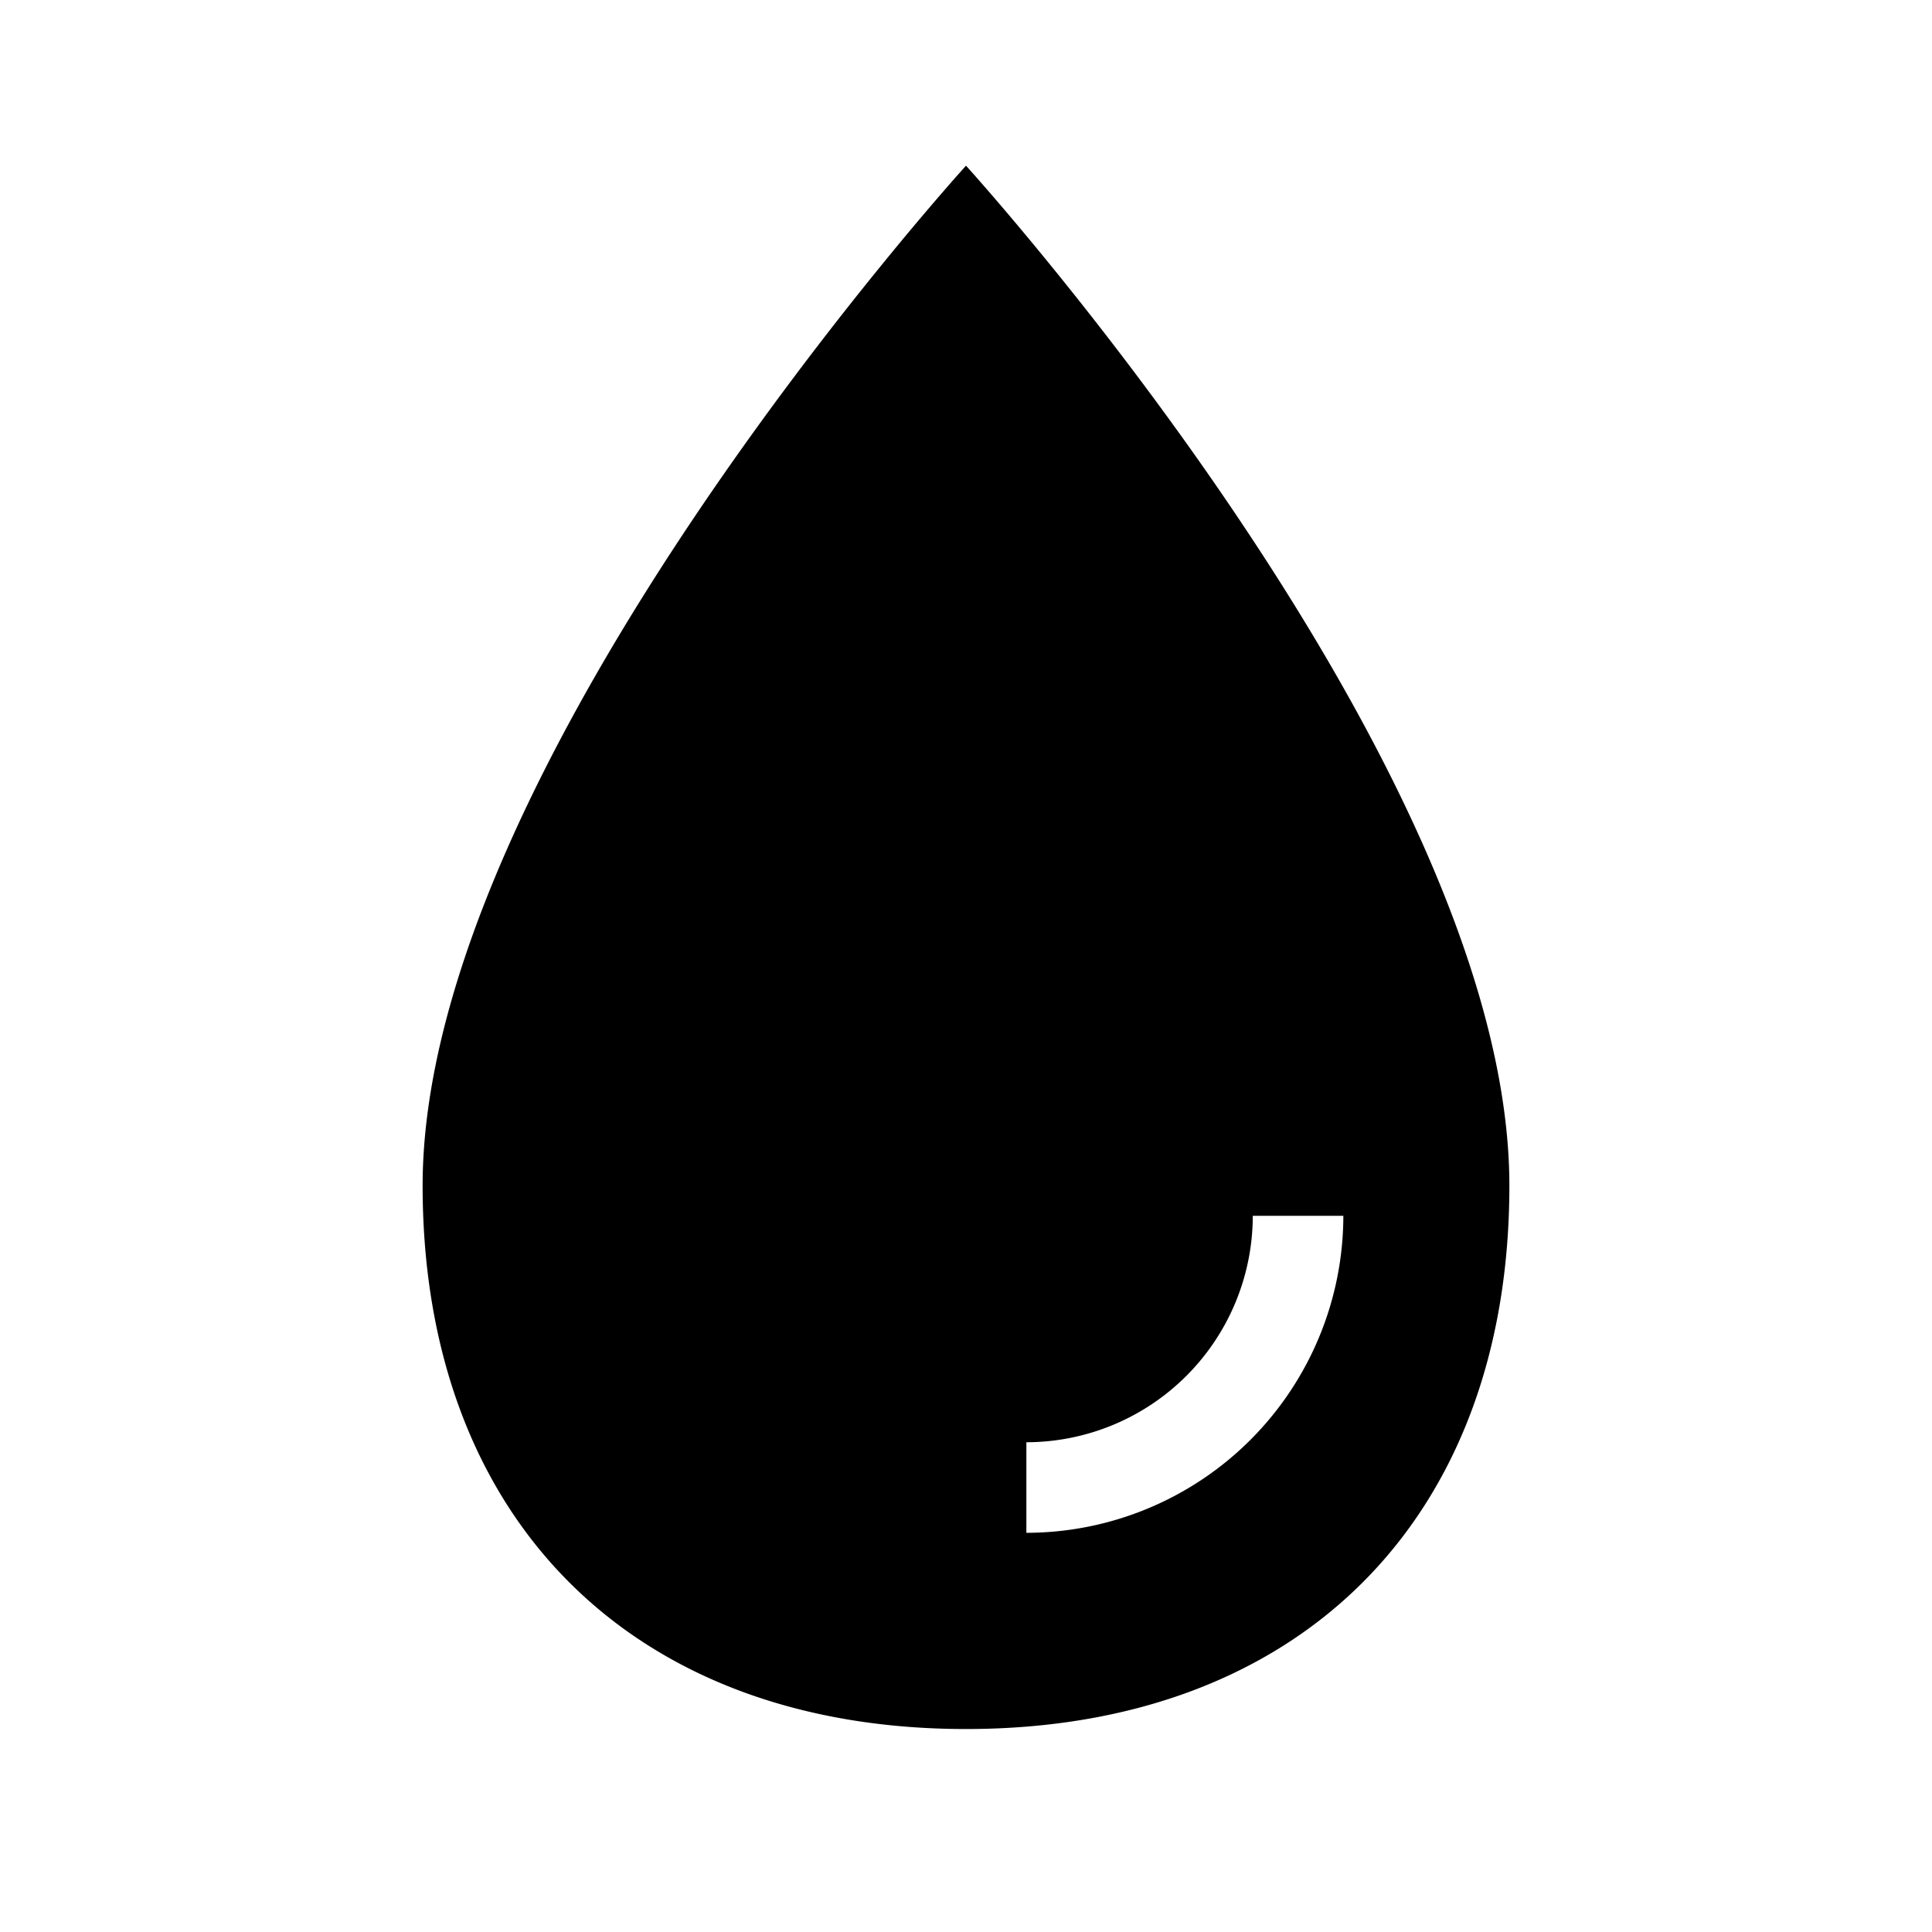 <svg xmlns="http://www.w3.org/2000/svg" viewBox="0 0 512 512"><path d="M256 43.91s-144 158.3-144 270.3c0 88.36 55.64 144 144 144s144-55.64 144-144c0-112-144-270.3-144-270.3zm16 362.3v-24a60.07 60.07 0 0060-60h24a84.09 84.09 0 01-84 84z"/></svg>
